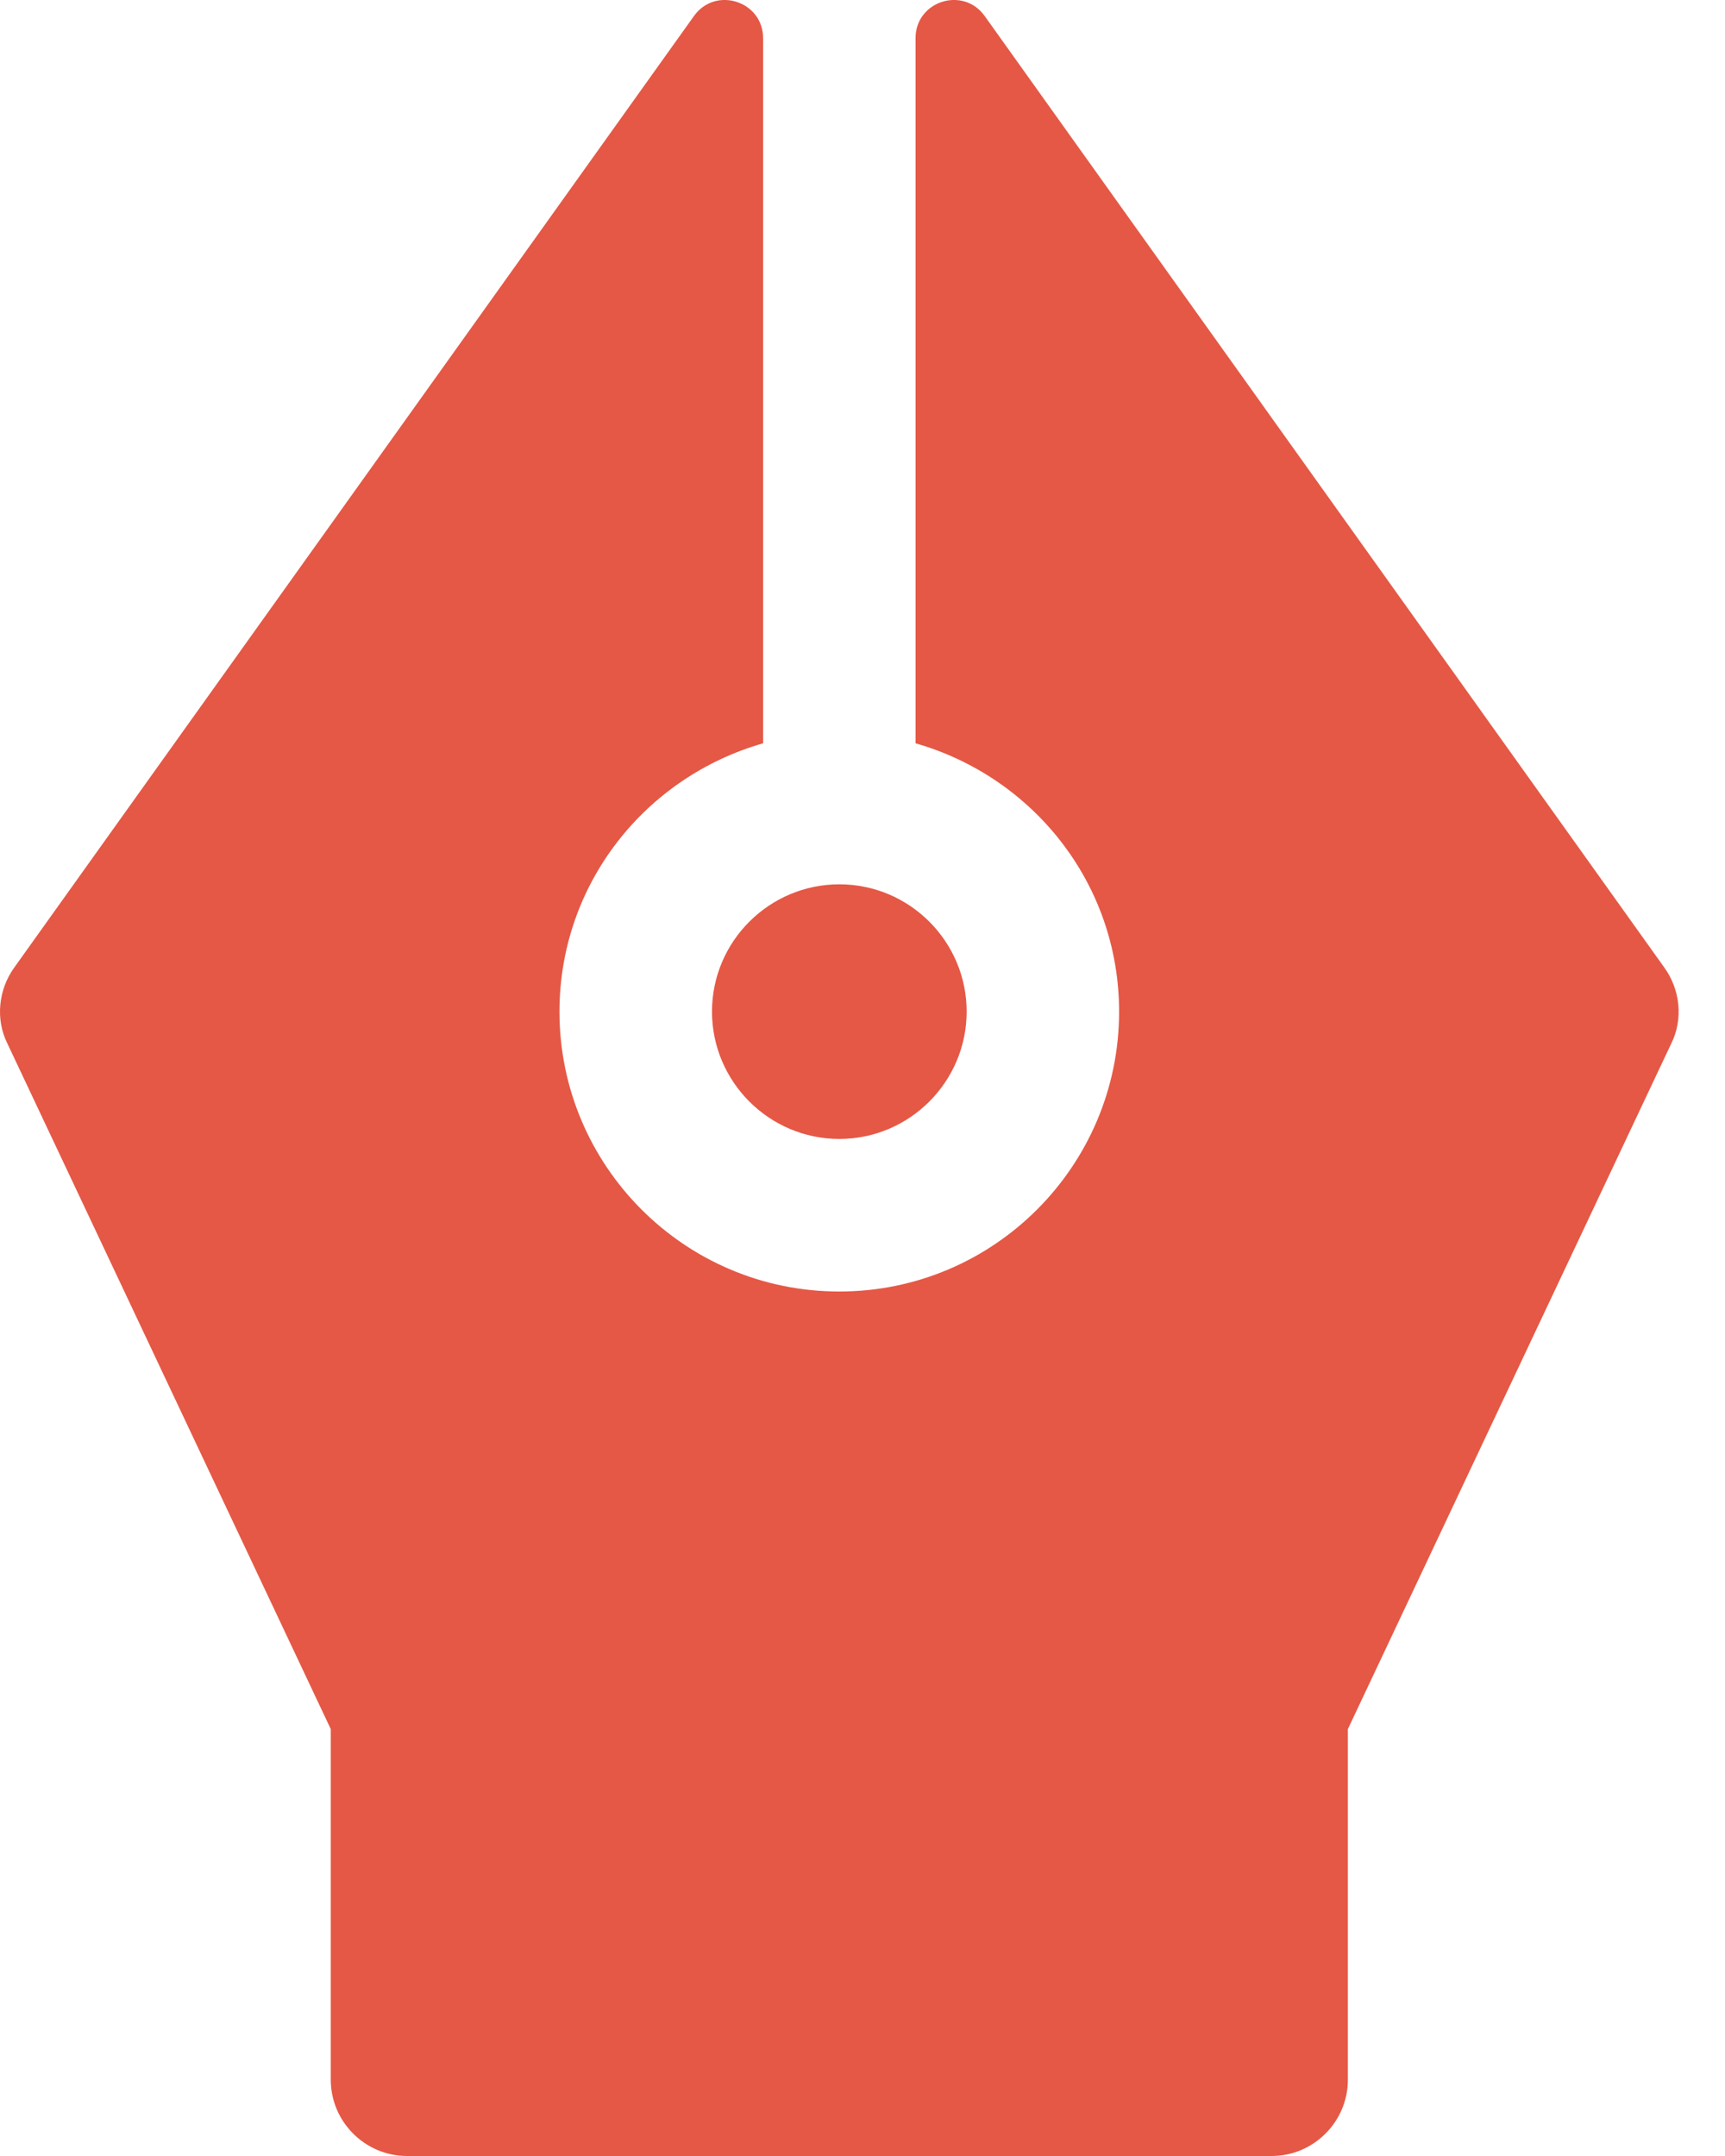 <svg width="24" height="30" viewBox="0 0 24 30" fill="none" xmlns="http://www.w3.org/2000/svg">
<path d="M5.663 30H17.692C18.276 30 18.753 29.523 18.753 28.939V24.06L23.251 14.523C23.421 14.184 23.378 13.77 23.155 13.462L13.7 0.223C13.4 -0.197 12.738 0.015 12.738 0.531V10.343C14.372 10.81 15.57 12.295 15.57 14.078C15.57 16.22 13.831 17.971 11.677 17.971C9.524 17.971 7.784 16.22 7.784 14.078C7.784 12.295 8.983 10.81 10.617 10.343V0.531C10.617 0.015 9.954 -0.197 9.655 0.223L0.199 13.462C-0.023 13.77 -0.066 14.184 0.104 14.523L4.602 24.06V28.939C4.602 29.523 5.079 30 5.663 30Z" fill="#E55845"/>
<path d="M9.906 14.076C9.906 15.052 10.702 15.848 11.678 15.848C12.654 15.848 13.449 15.052 13.449 14.076C13.449 13.1 12.654 12.305 11.678 12.305C10.702 12.305 9.906 13.1 9.906 14.076Z" fill="#E55845"/>
</svg>
